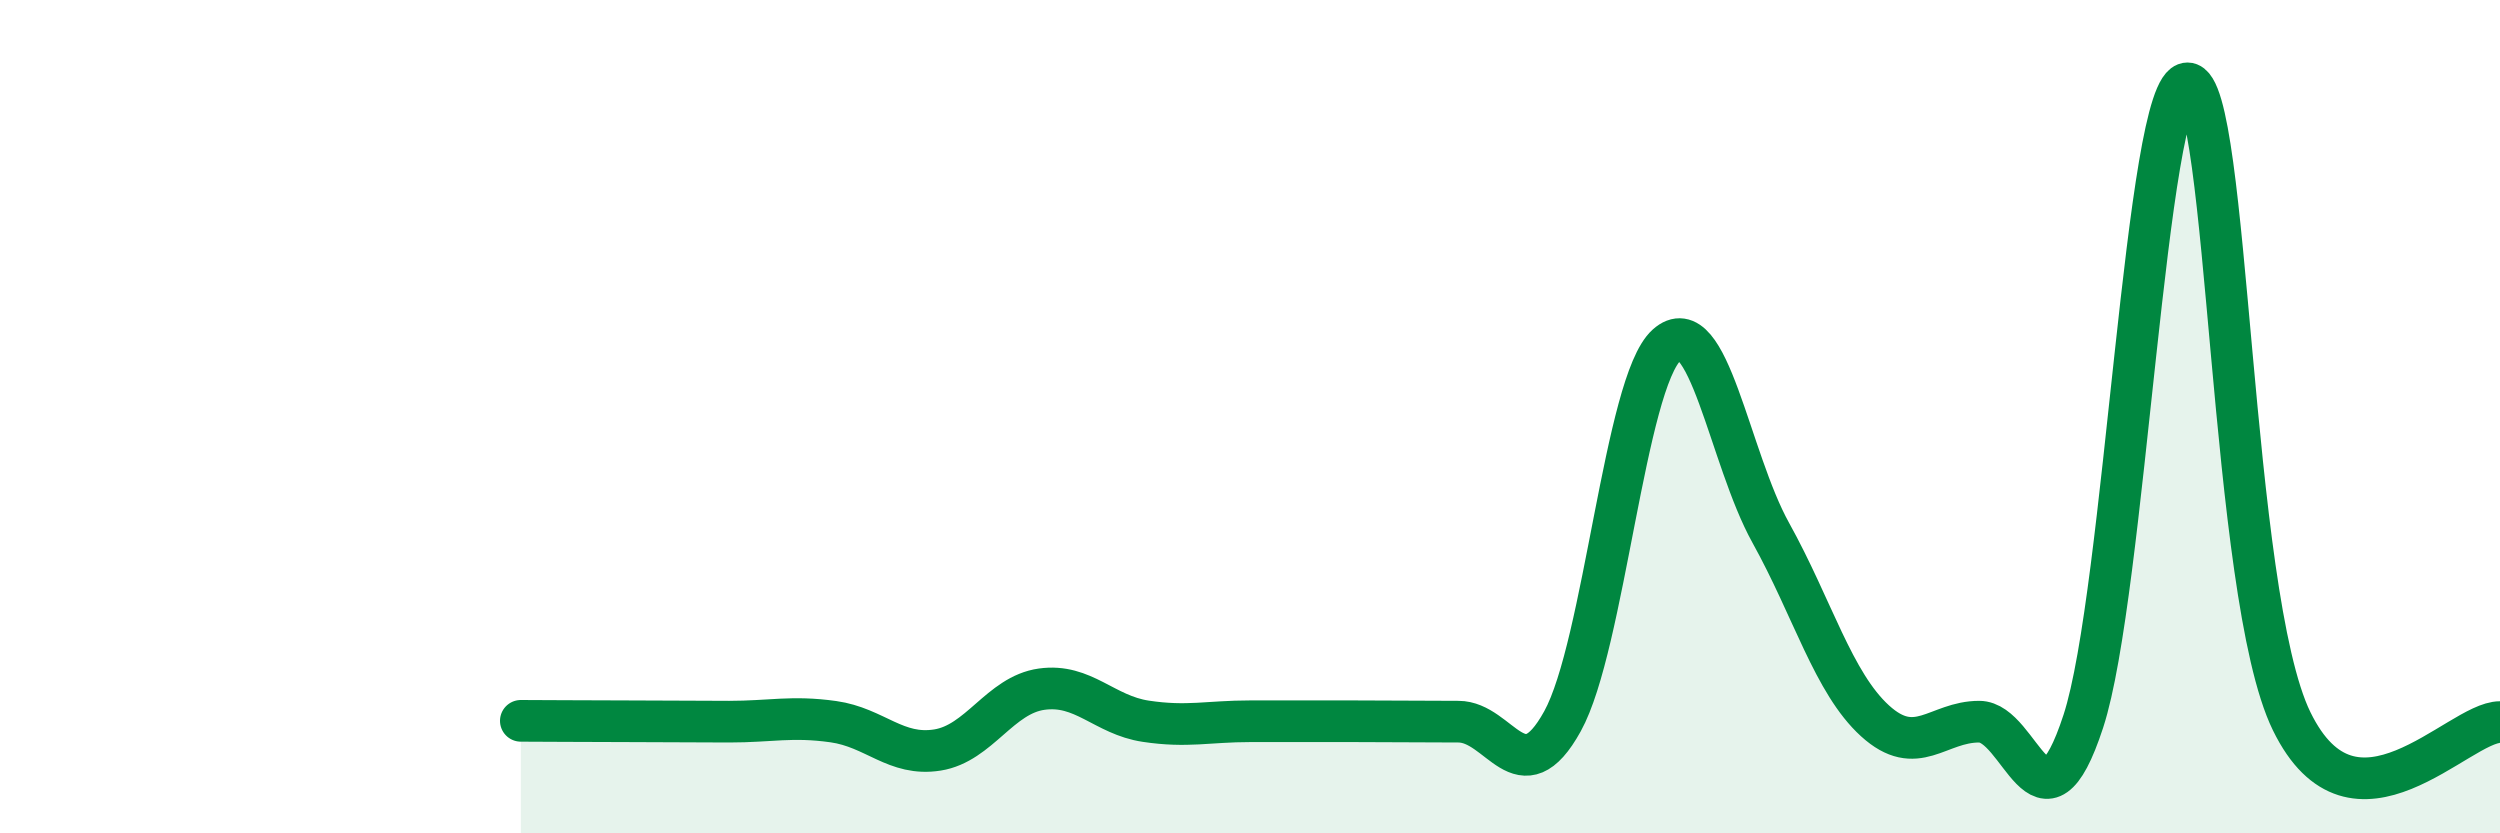
    <svg width="60" height="20" viewBox="0 0 60 20" xmlns="http://www.w3.org/2000/svg">
      <path
        d="M 12.5,17.3 C 13,17.3 14,17.31 15,17.31 C 16,17.31 16.5,17.32 17.5,17.32 C 18.5,17.32 19,17.18 20,17.32 C 21,17.46 21.5,18.16 22.5,18 C 23.5,17.84 24,16.68 25,16.54 C 26,16.4 26.5,17.16 27.5,17.31 C 28.5,17.46 29,17.31 30,17.31 C 31,17.31 31.5,17.31 32.5,17.31 C 33.5,17.31 34,17.32 35,17.32 C 36,17.32 36.5,19.12 37.5,17.31 C 38.5,15.5 39,9.18 40,8.28 C 41,7.38 41.5,10.99 42.5,12.79 C 43.5,14.59 44,16.39 45,17.3 C 46,18.21 46.5,17.32 47.5,17.32 C 48.5,17.32 49,20.37 50,17.31 C 51,14.25 51.5,2 52.5,2 C 53.5,2 53.5,14.24 55,17.31 C 56.5,20.38 59,17.33 60,17.33L60 20L12.5 20Z"
        fill="#008740"
        opacity="0.1"
        stroke-linecap="round"
        stroke-linejoin="round"
      />
      <path
        d="M 12.5,17.3 C 13,17.3 14,17.31 15,17.31 C 16,17.31 16.5,17.32 17.5,17.32 C 18.5,17.32 19,17.18 20,17.32 C 21,17.46 21.5,18.16 22.5,18 C 23.5,17.84 24,16.68 25,16.54 C 26,16.4 26.5,17.16 27.5,17.31 C 28.5,17.46 29,17.31 30,17.31 C 31,17.31 31.5,17.31 32.5,17.31 C 33.5,17.31 34,17.32 35,17.32 C 36,17.32 36.5,19.12 37.5,17.31 C 38.5,15.5 39,9.18 40,8.28 C 41,7.38 41.5,10.99 42.5,12.79 C 43.5,14.59 44,16.39 45,17.3 C 46,18.21 46.5,17.32 47.5,17.32 C 48.5,17.32 49,20.37 50,17.31 C 51,14.25 51.5,2 52.5,2 C 53.5,2 53.5,14.24 55,17.31 C 56.5,20.38 59,17.33 60,17.33"
        stroke="#008740"
        stroke-width="1"
        fill="none"
        stroke-linecap="round"
        stroke-linejoin="round"
      />
    </svg>
  